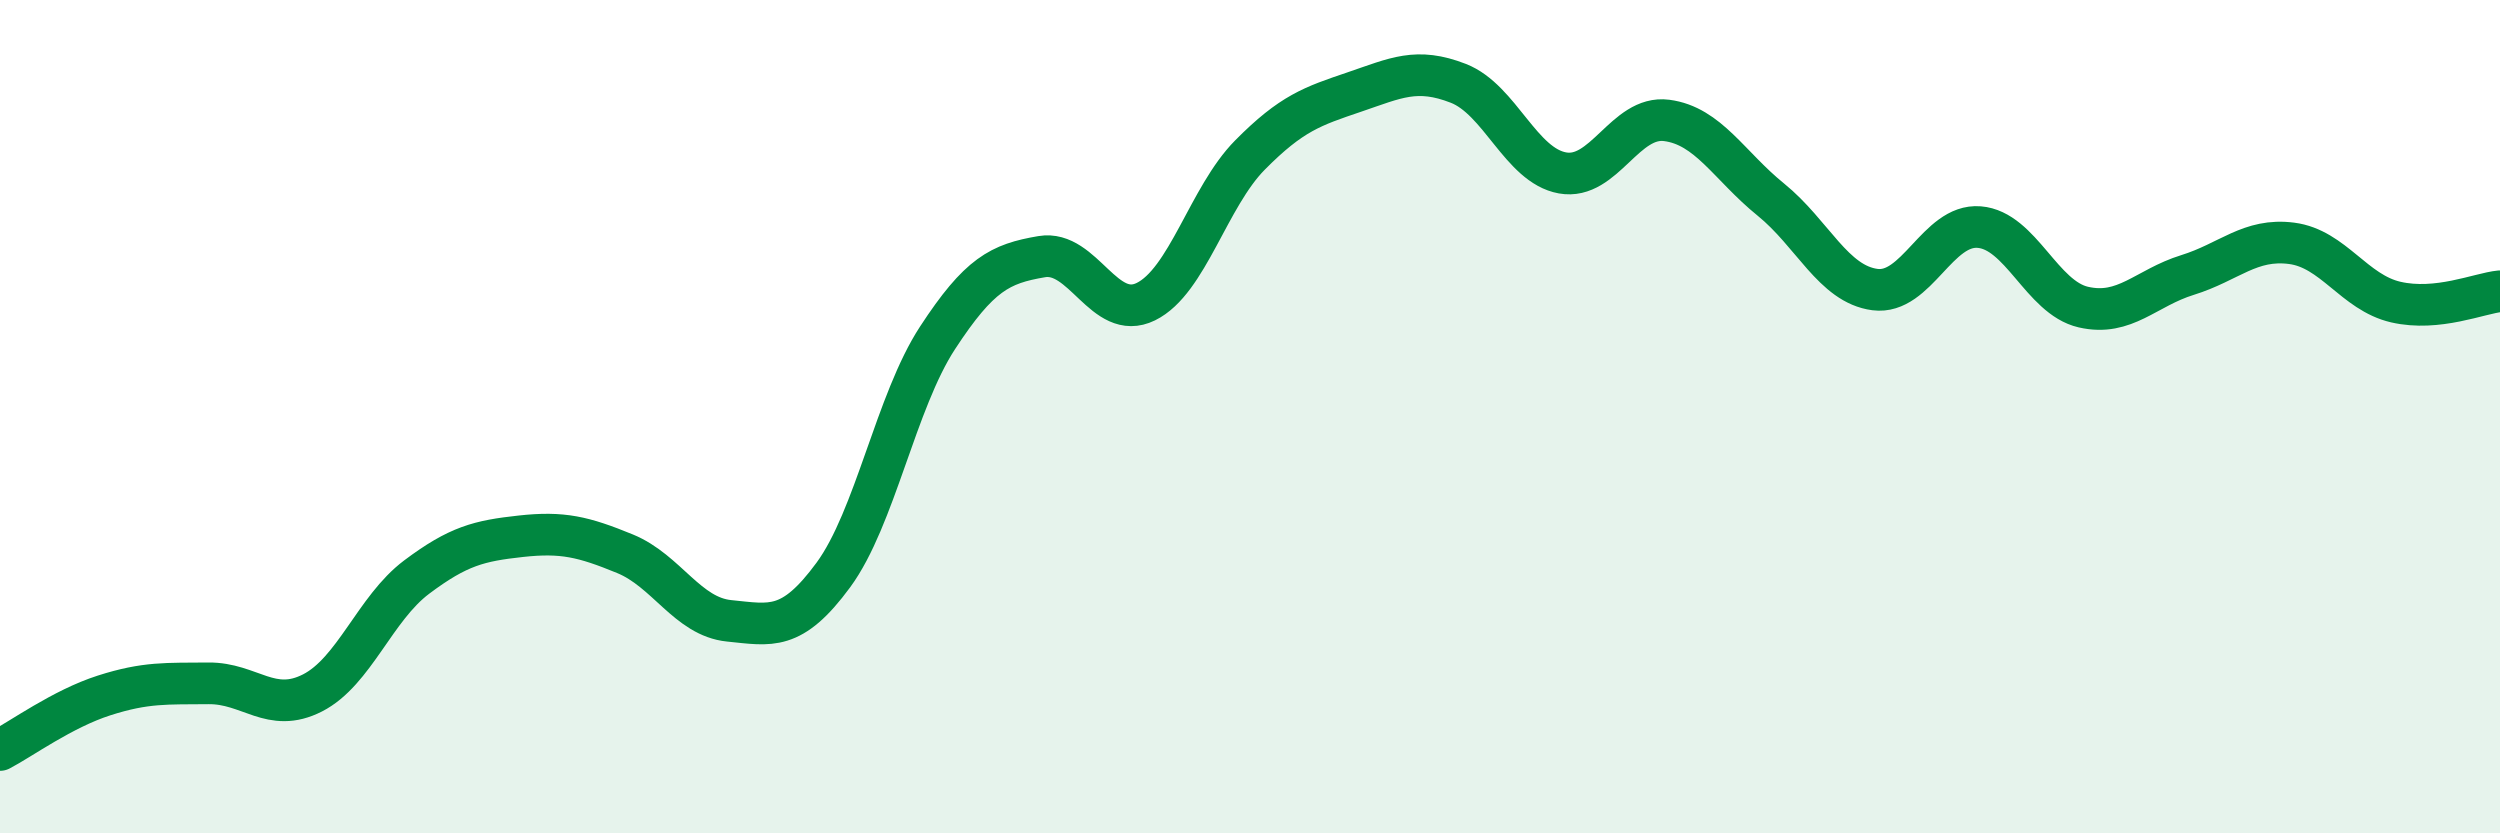 
    <svg width="60" height="20" viewBox="0 0 60 20" xmlns="http://www.w3.org/2000/svg">
      <path
        d="M 0,18 C 0.5,17.74 1.5,17.01 2.5,16.69 C 3.5,16.37 4,16.41 5,16.4 C 6,16.39 6.5,17.14 7.5,16.63 C 8.5,16.12 9,14.6 10,13.85 C 11,13.1 11.5,12.98 12.5,12.87 C 13.5,12.76 14,12.88 15,13.29 C 16,13.7 16.5,14.8 17.5,14.9 C 18.5,15 19,15.16 20,13.8 C 21,12.44 21.5,9.64 22.5,8.11 C 23.5,6.58 24,6.33 25,6.16 C 26,5.99 26.5,7.73 27.5,7.24 C 28.5,6.75 29,4.73 30,3.72 C 31,2.71 31.5,2.55 32.5,2.21 C 33.5,1.87 34,1.61 35,2 C 36,2.39 36.5,3.97 37.5,4.15 C 38.5,4.33 39,2.76 40,2.89 C 41,3.02 41.5,3.98 42.5,4.79 C 43.5,5.6 44,6.82 45,6.95 C 46,7.08 46.5,5.37 47.5,5.45 C 48.5,5.53 49,7.14 50,7.37 C 51,7.6 51.5,6.91 52.5,6.6 C 53.5,6.29 54,5.71 55,5.84 C 56,5.97 56.5,7.02 57.5,7.25 C 58.5,7.48 59.5,7.04 60,6.99L60 20L0 20Z"
        fill="#008740"
        opacity="0.1"
        stroke-linecap="round"
        stroke-linejoin="round"
      />
      <path
        d="M 0,18 C 0.5,17.74 1.5,17.01 2.5,16.69 C 3.5,16.37 4,16.41 5,16.4 C 6,16.39 6.5,17.14 7.5,16.63 C 8.5,16.12 9,14.6 10,13.85 C 11,13.1 11.5,12.98 12.5,12.87 C 13.5,12.76 14,12.88 15,13.29 C 16,13.7 16.5,14.8 17.5,14.9 C 18.5,15 19,15.16 20,13.8 C 21,12.44 21.5,9.64 22.5,8.11 C 23.5,6.58 24,6.33 25,6.16 C 26,5.99 26.5,7.73 27.5,7.24 C 28.5,6.75 29,4.73 30,3.72 C 31,2.71 31.5,2.55 32.5,2.21 C 33.5,1.87 34,1.61 35,2 C 36,2.39 36.5,3.97 37.5,4.15 C 38.5,4.33 39,2.76 40,2.89 C 41,3.02 41.5,3.98 42.5,4.79 C 43.5,5.6 44,6.82 45,6.95 C 46,7.08 46.5,5.37 47.5,5.45 C 48.5,5.53 49,7.14 50,7.37 C 51,7.6 51.5,6.91 52.5,6.6 C 53.5,6.29 54,5.71 55,5.84 C 56,5.97 56.5,7.02 57.5,7.25 C 58.5,7.48 59.5,7.04 60,6.99"
        stroke="#008740"
        stroke-width="1"
        fill="none"
        stroke-linecap="round"
        stroke-linejoin="round"
      />
    </svg>
  